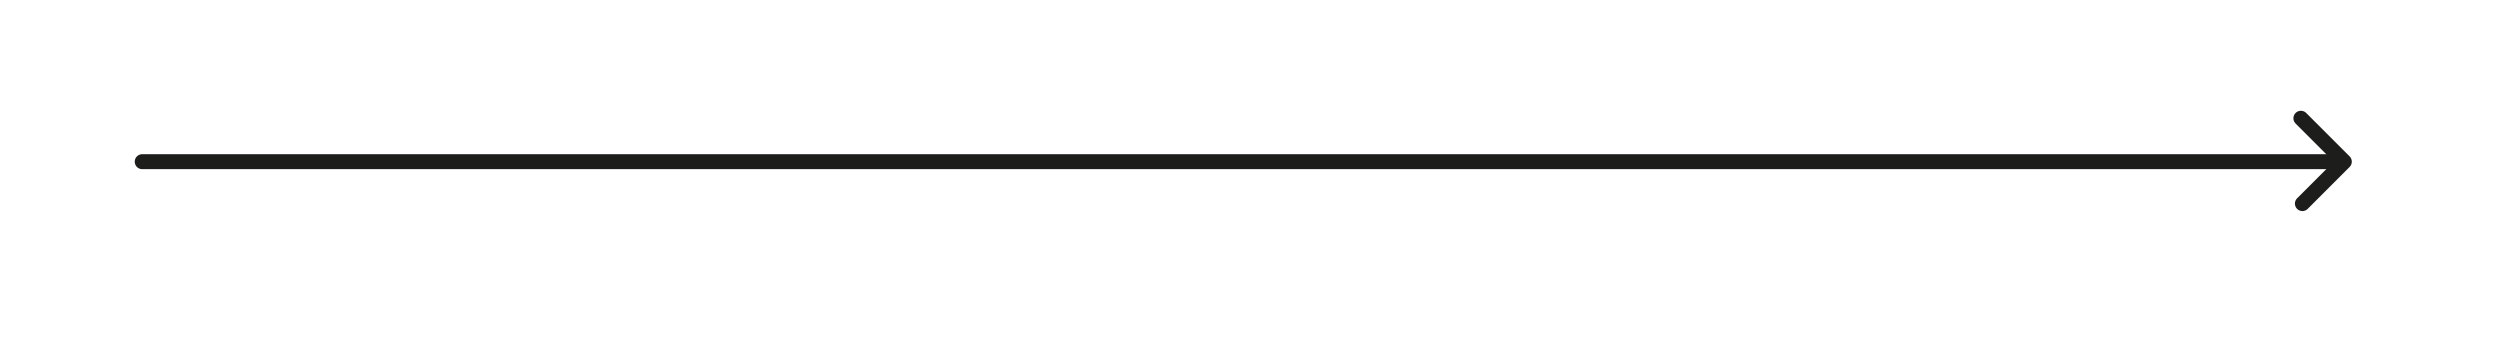 <?xml version="1.0" encoding="UTF-8"?> <svg xmlns="http://www.w3.org/2000/svg" xmlns:xlink="http://www.w3.org/1999/xlink" version="1.1" id="Слой_1" x="0px" y="0px" viewBox="0 0 167 22.8" style="enable-background:new 0 0 167 22.8;" xml:space="preserve"> <style type="text/css"> .st0{fill:none;stroke:#1D1D1B;stroke-linecap:round;stroke-linejoin:round;stroke-miterlimit:10;} </style> <line class="st0" x1="9.5" y1="10.8" x2="156.4" y2="10.8"></line> <polyline class="st0" points="153.7,7.9 156.6,10.8 153.8,13.6 "></polyline> </svg> 